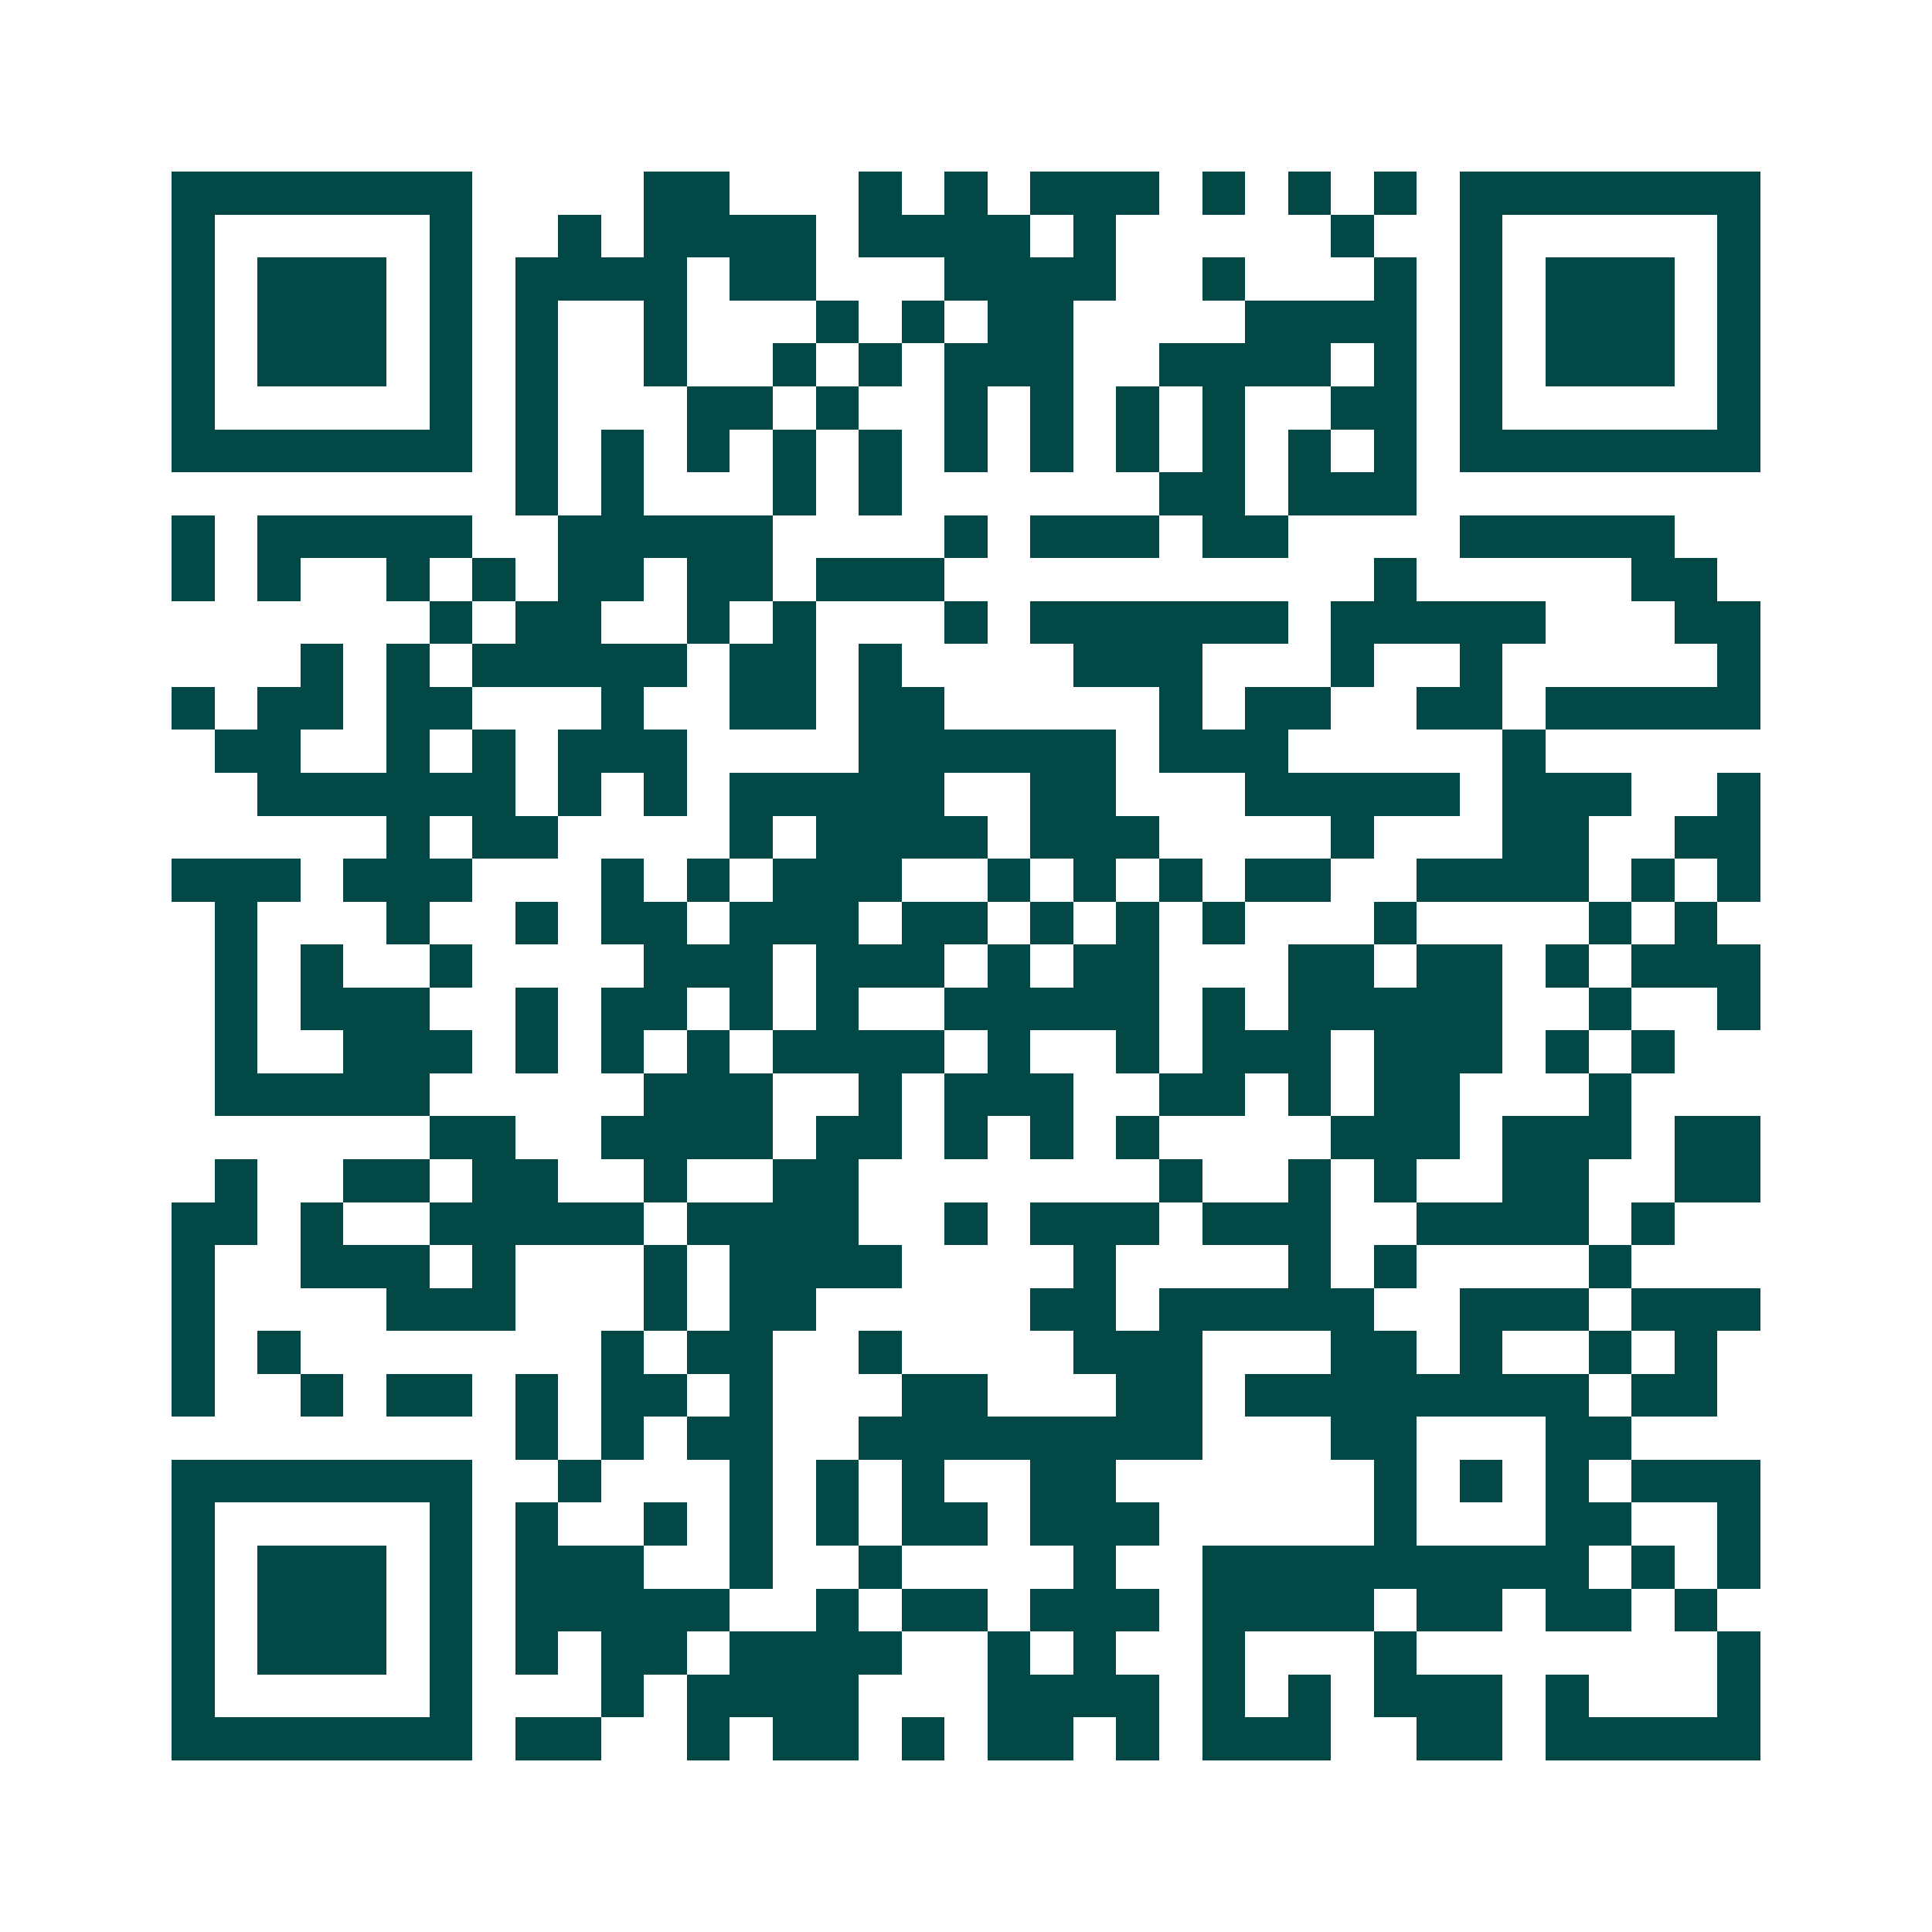 <svg xmlns="http://www.w3.org/2000/svg" width="200" height="200" viewBox="0 0 45 45" shape-rendering="crispEdges"><path fill="#ffffff" d="M0 0h45v45H0z"/><path stroke="#014847" d="M4 4.5h7m4 0h2m3 0h1m1 0h1m1 0h3m1 0h1m1 0h1m1 0h1m1 0h7M4 5.5h1m5 0h1m2 0h1m1 0h4m1 0h4m1 0h1m5 0h1m2 0h1m5 0h1M4 6.5h1m1 0h3m1 0h1m1 0h4m1 0h2m3 0h4m2 0h1m3 0h1m1 0h1m1 0h3m1 0h1M4 7.5h1m1 0h3m1 0h1m1 0h1m2 0h1m3 0h1m1 0h1m1 0h2m4 0h4m1 0h1m1 0h3m1 0h1M4 8.5h1m1 0h3m1 0h1m1 0h1m2 0h1m2 0h1m1 0h1m1 0h3m2 0h4m1 0h1m1 0h1m1 0h3m1 0h1M4 9.5h1m5 0h1m1 0h1m3 0h2m1 0h1m2 0h1m1 0h1m1 0h1m1 0h1m2 0h2m1 0h1m5 0h1M4 10.5h7m1 0h1m1 0h1m1 0h1m1 0h1m1 0h1m1 0h1m1 0h1m1 0h1m1 0h1m1 0h1m1 0h1m1 0h7M12 11.5h1m1 0h1m3 0h1m1 0h1m6 0h2m1 0h3M4 12.5h1m1 0h5m2 0h5m4 0h1m1 0h3m1 0h2m4 0h5M4 13.5h1m1 0h1m2 0h1m1 0h1m1 0h2m1 0h2m1 0h3m10 0h1m5 0h2M10 14.5h1m1 0h2m2 0h1m1 0h1m3 0h1m1 0h6m1 0h5m3 0h2M7 15.5h1m1 0h1m1 0h5m1 0h2m1 0h1m4 0h3m3 0h1m2 0h1m5 0h1M4 16.5h1m1 0h2m1 0h2m3 0h1m2 0h2m1 0h2m5 0h1m1 0h2m2 0h2m1 0h5M5 17.5h2m2 0h1m1 0h1m1 0h3m4 0h6m1 0h3m5 0h1M6 18.5h6m1 0h1m1 0h1m1 0h5m2 0h2m3 0h5m1 0h3m2 0h1M9 19.5h1m1 0h2m4 0h1m1 0h4m1 0h3m4 0h1m3 0h2m2 0h2M4 20.5h3m1 0h3m3 0h1m1 0h1m1 0h3m2 0h1m1 0h1m1 0h1m1 0h2m2 0h4m1 0h1m1 0h1M5 21.5h1m3 0h1m2 0h1m1 0h2m1 0h3m1 0h2m1 0h1m1 0h1m1 0h1m3 0h1m4 0h1m1 0h1M5 22.5h1m1 0h1m2 0h1m4 0h3m1 0h3m1 0h1m1 0h2m3 0h2m1 0h2m1 0h1m1 0h3M5 23.5h1m1 0h3m2 0h1m1 0h2m1 0h1m1 0h1m2 0h5m1 0h1m1 0h5m2 0h1m2 0h1M5 24.5h1m2 0h3m1 0h1m1 0h1m1 0h1m1 0h4m1 0h1m2 0h1m1 0h3m1 0h3m1 0h1m1 0h1M5 25.5h5m5 0h3m2 0h1m1 0h3m2 0h2m1 0h1m1 0h2m3 0h1M10 26.5h2m2 0h4m1 0h2m1 0h1m1 0h1m1 0h1m4 0h3m1 0h3m1 0h2M5 27.5h1m2 0h2m1 0h2m2 0h1m2 0h2m7 0h1m2 0h1m1 0h1m2 0h2m2 0h2M4 28.5h2m1 0h1m2 0h5m1 0h4m2 0h1m1 0h3m1 0h3m2 0h4m1 0h1M4 29.5h1m2 0h3m1 0h1m3 0h1m1 0h4m4 0h1m4 0h1m1 0h1m4 0h1M4 30.5h1m4 0h3m3 0h1m1 0h2m5 0h2m1 0h5m2 0h3m1 0h3M4 31.5h1m1 0h1m7 0h1m1 0h2m2 0h1m4 0h3m3 0h2m1 0h1m2 0h1m1 0h1M4 32.5h1m2 0h1m1 0h2m1 0h1m1 0h2m1 0h1m3 0h2m3 0h2m1 0h8m1 0h2M12 33.5h1m1 0h1m1 0h2m2 0h8m3 0h2m3 0h2M4 34.5h7m2 0h1m3 0h1m1 0h1m1 0h1m2 0h2m6 0h1m1 0h1m1 0h1m1 0h3M4 35.5h1m5 0h1m1 0h1m2 0h1m1 0h1m1 0h1m1 0h2m1 0h3m5 0h1m3 0h2m2 0h1M4 36.5h1m1 0h3m1 0h1m1 0h3m2 0h1m2 0h1m4 0h1m2 0h9m1 0h1m1 0h1M4 37.5h1m1 0h3m1 0h1m1 0h5m2 0h1m1 0h2m1 0h3m1 0h4m1 0h2m1 0h2m1 0h1M4 38.5h1m1 0h3m1 0h1m1 0h1m1 0h2m1 0h4m2 0h1m1 0h1m2 0h1m3 0h1m7 0h1M4 39.5h1m5 0h1m3 0h1m1 0h4m3 0h4m1 0h1m1 0h1m1 0h3m1 0h1m3 0h1M4 40.5h7m1 0h2m2 0h1m1 0h2m1 0h1m1 0h2m1 0h1m1 0h3m2 0h2m1 0h5"/></svg>
